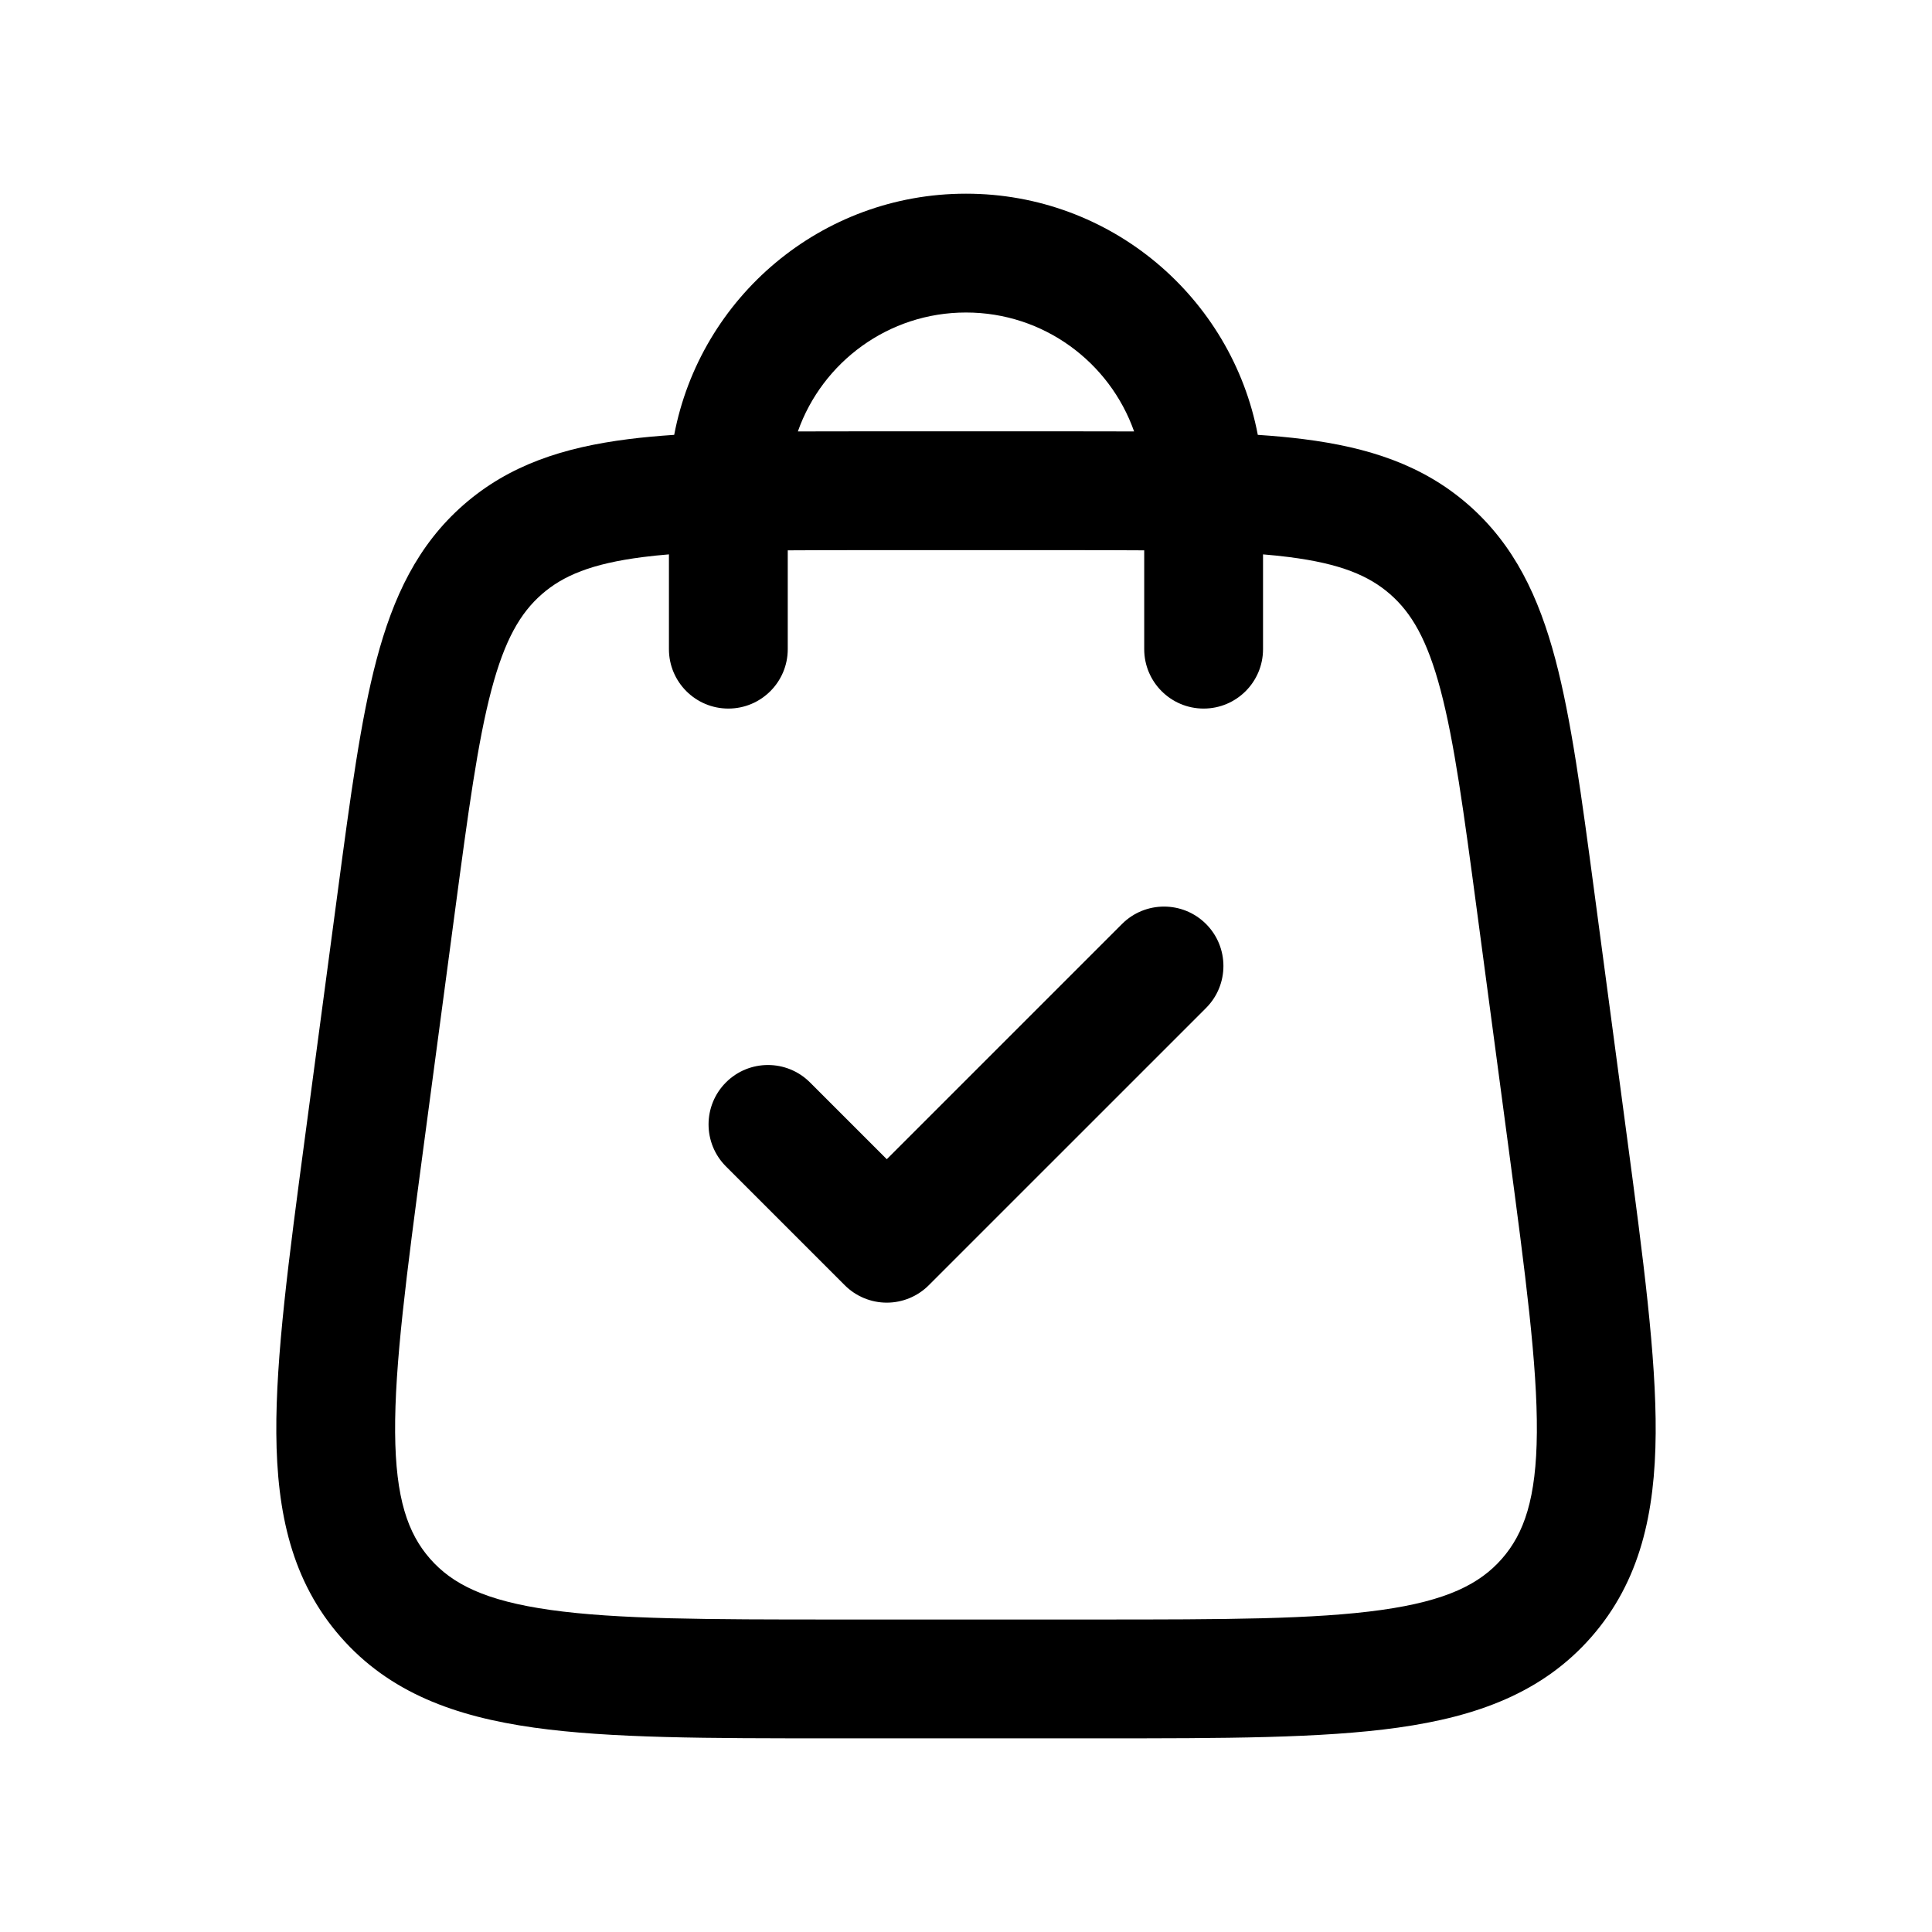 <?xml version="1.0" encoding="UTF-8"?>
<!-- Uploaded to: SVG Find, www.svgrepo.com, Generator: SVG Find Mixer Tools -->
<svg fill="#000000" width="800px" height="800px" version="1.1" viewBox="144 144 512 512" xmlns="http://www.w3.org/2000/svg">
 <g>
  <path d="m463.61 411.13c6.148-6.148 6.148-16.117 0-22.266-6.148-6.148-16.113-6.148-22.262 0l-62.34 62.34-20.355-20.355c-6.148-6.148-16.117-6.148-22.266 0-6.148 6.148-6.148 16.117 0 22.266l31.488 31.488c2.949 2.953 6.957 4.613 11.133 4.613 4.176 0 8.18-1.66 11.129-4.613z"/>
  <path d="m489.49 260.38c-3.82-0.484-7.871-0.855-12.16-1.141-6.93-36.395-38.918-63.91-77.328-63.91-38.414 0-70.402 27.516-77.332 63.91-4.285 0.285-8.336 0.656-12.16 1.141-17.023 2.16-31.512 6.769-43.676 17.418-12.164 10.652-18.645 24.406-23.039 40.992-4.219 15.938-6.93 36.289-10.281 61.434l-8.703 65.254c-4.289 32.164-7.731 57.969-7.582 78.367 0.152 21.102 4.102 39.188 17.043 53.965 12.938 14.781 30.344 21.086 51.242 24.027 20.195 2.84 46.23 2.84 78.68 2.84h71.617c32.449 0 58.48 0 78.68-2.84 20.895-2.941 38.301-9.246 51.242-24.027 12.938-14.777 16.887-32.863 17.039-53.965 0.148-20.398-3.293-46.203-7.582-78.367l-8.699-65.254c-3.356-25.145-6.066-45.496-10.285-61.434-4.391-16.586-10.875-30.34-23.039-40.992-12.164-10.648-26.652-15.258-43.676-17.418zm-175.02 31.238c2.16-0.273 4.426-0.508 6.805-0.703v25.121c0 8.695 7.051 15.742 15.746 15.742 8.695 0 15.742-7.047 15.742-15.742v-26.191c6.406-0.047 13.395-0.051 21.059-0.051h52.348c7.664 0 14.652 0.004 21.059 0.051v26.191c0 8.695 7.051 15.742 15.746 15.742 8.691 0 15.742-7.047 15.742-15.742v-25.121c2.379 0.195 4.644 0.43 6.805 0.703 13.703 1.738 21.254 4.93 26.898 9.871 5.648 4.945 9.809 12.008 13.344 25.359 3.644 13.777 6.125 32.141 9.652 58.59l8.395 62.977c4.488 33.672 7.602 57.277 7.473 75.203-0.129 17.477-3.371 26.738-9.246 33.449-5.879 6.715-14.633 11.152-31.938 13.586-17.75 2.496-41.559 2.535-75.531 2.535h-69.145c-33.973 0-57.781-0.039-75.531-2.535-17.305-2.434-26.059-6.871-31.934-13.586-5.879-6.711-9.121-15.973-9.246-33.449-0.129-17.926 2.981-41.531 7.469-75.203l8.398-62.977c3.527-26.449 6.004-44.812 9.652-58.59 3.535-13.352 7.691-20.414 13.34-25.359 5.648-4.941 13.199-8.133 26.898-9.871zm58.289-33.312c-6.043 0-11.812 0-17.316 0.027 6.477-18.359 23.98-31.516 44.555-31.516s38.074 13.156 44.551 31.516c-5.5-0.027-11.27-0.027-17.316-0.027z" fill-rule="evenodd"/>
 </g>
</svg>
